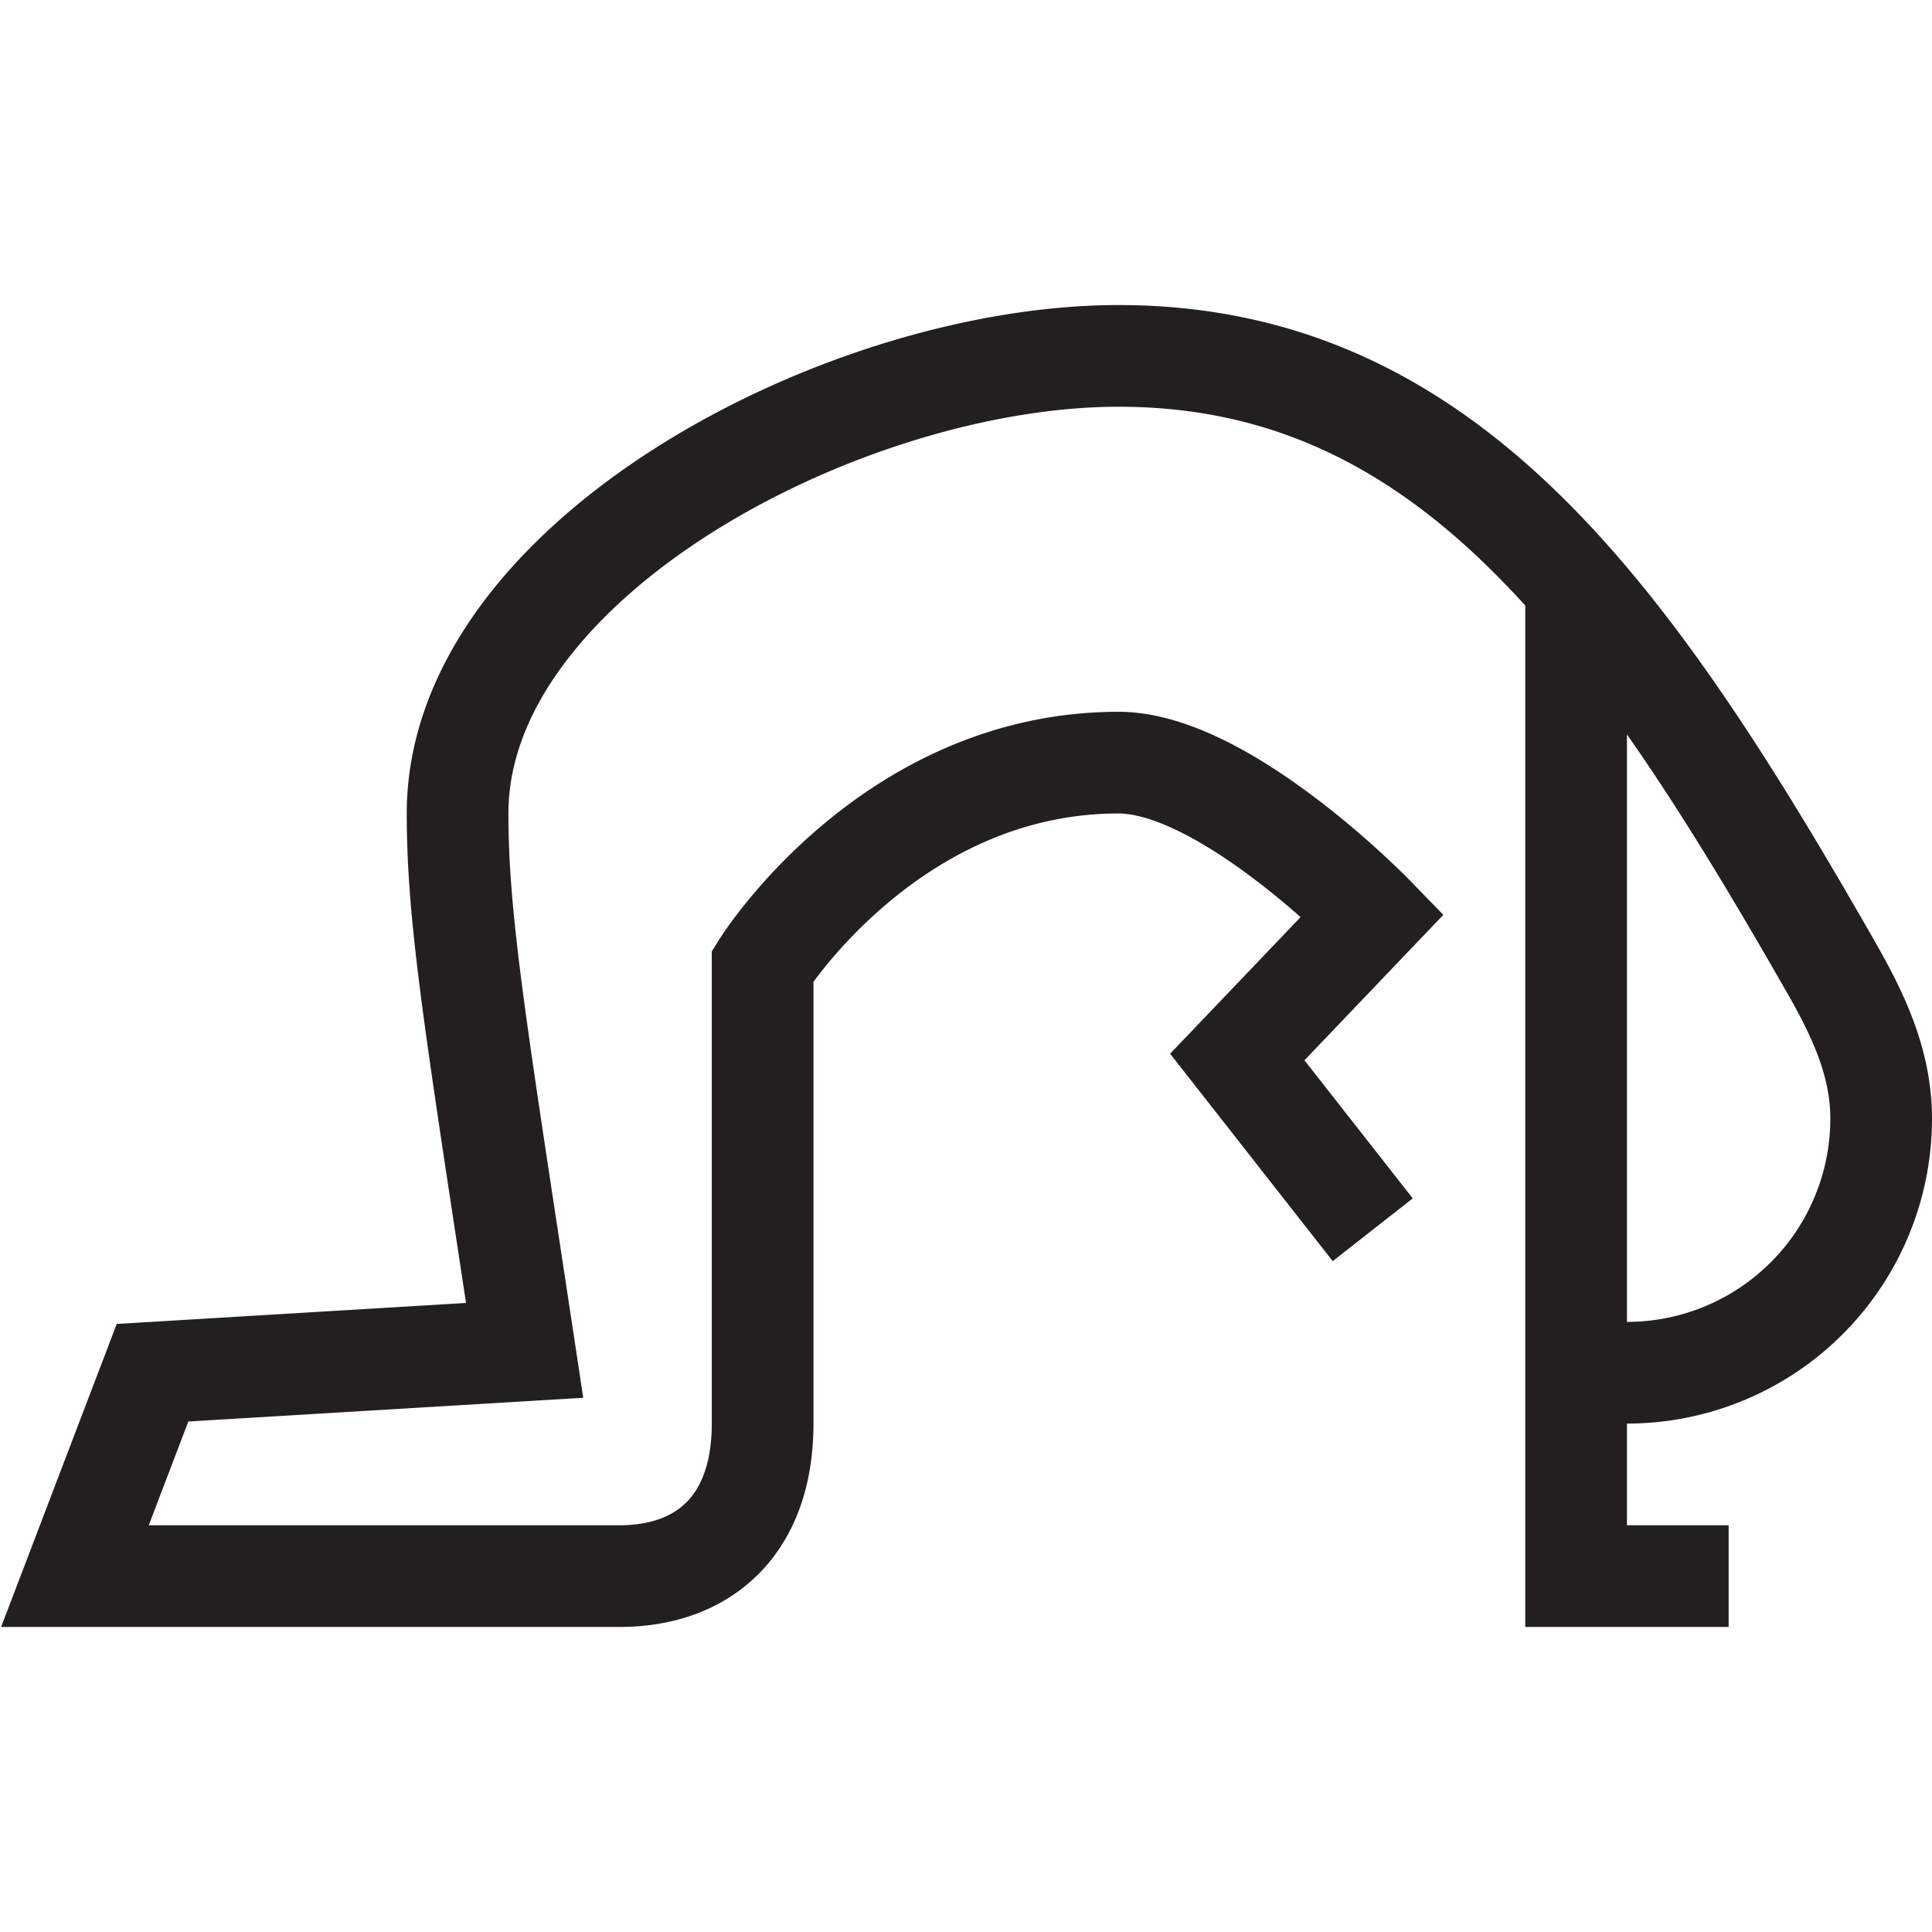 <svg height="38" width="38" xmlns="http://www.w3.org/2000/svg"><path d="M34 31h-3V11.535m0 15.339s.711.126 1 .126a5 5 0 005-5c0-1.125-.48-2.091-.998-2.997C32 12 28.417 7 22 7c-5.393 0-13 4-13 9 0 2.126.374 4.313 1.319 10.56L3 27l-1.526 4h10.712C13.842 31 15 30 15 28v-9s2.5-4 7-4c2.083 0 5 3 5 3l-2.664 2.79L27 24.188" fill="none" stroke="#231f20" stroke-miterlimit="10" stroke-width="2"/></svg>